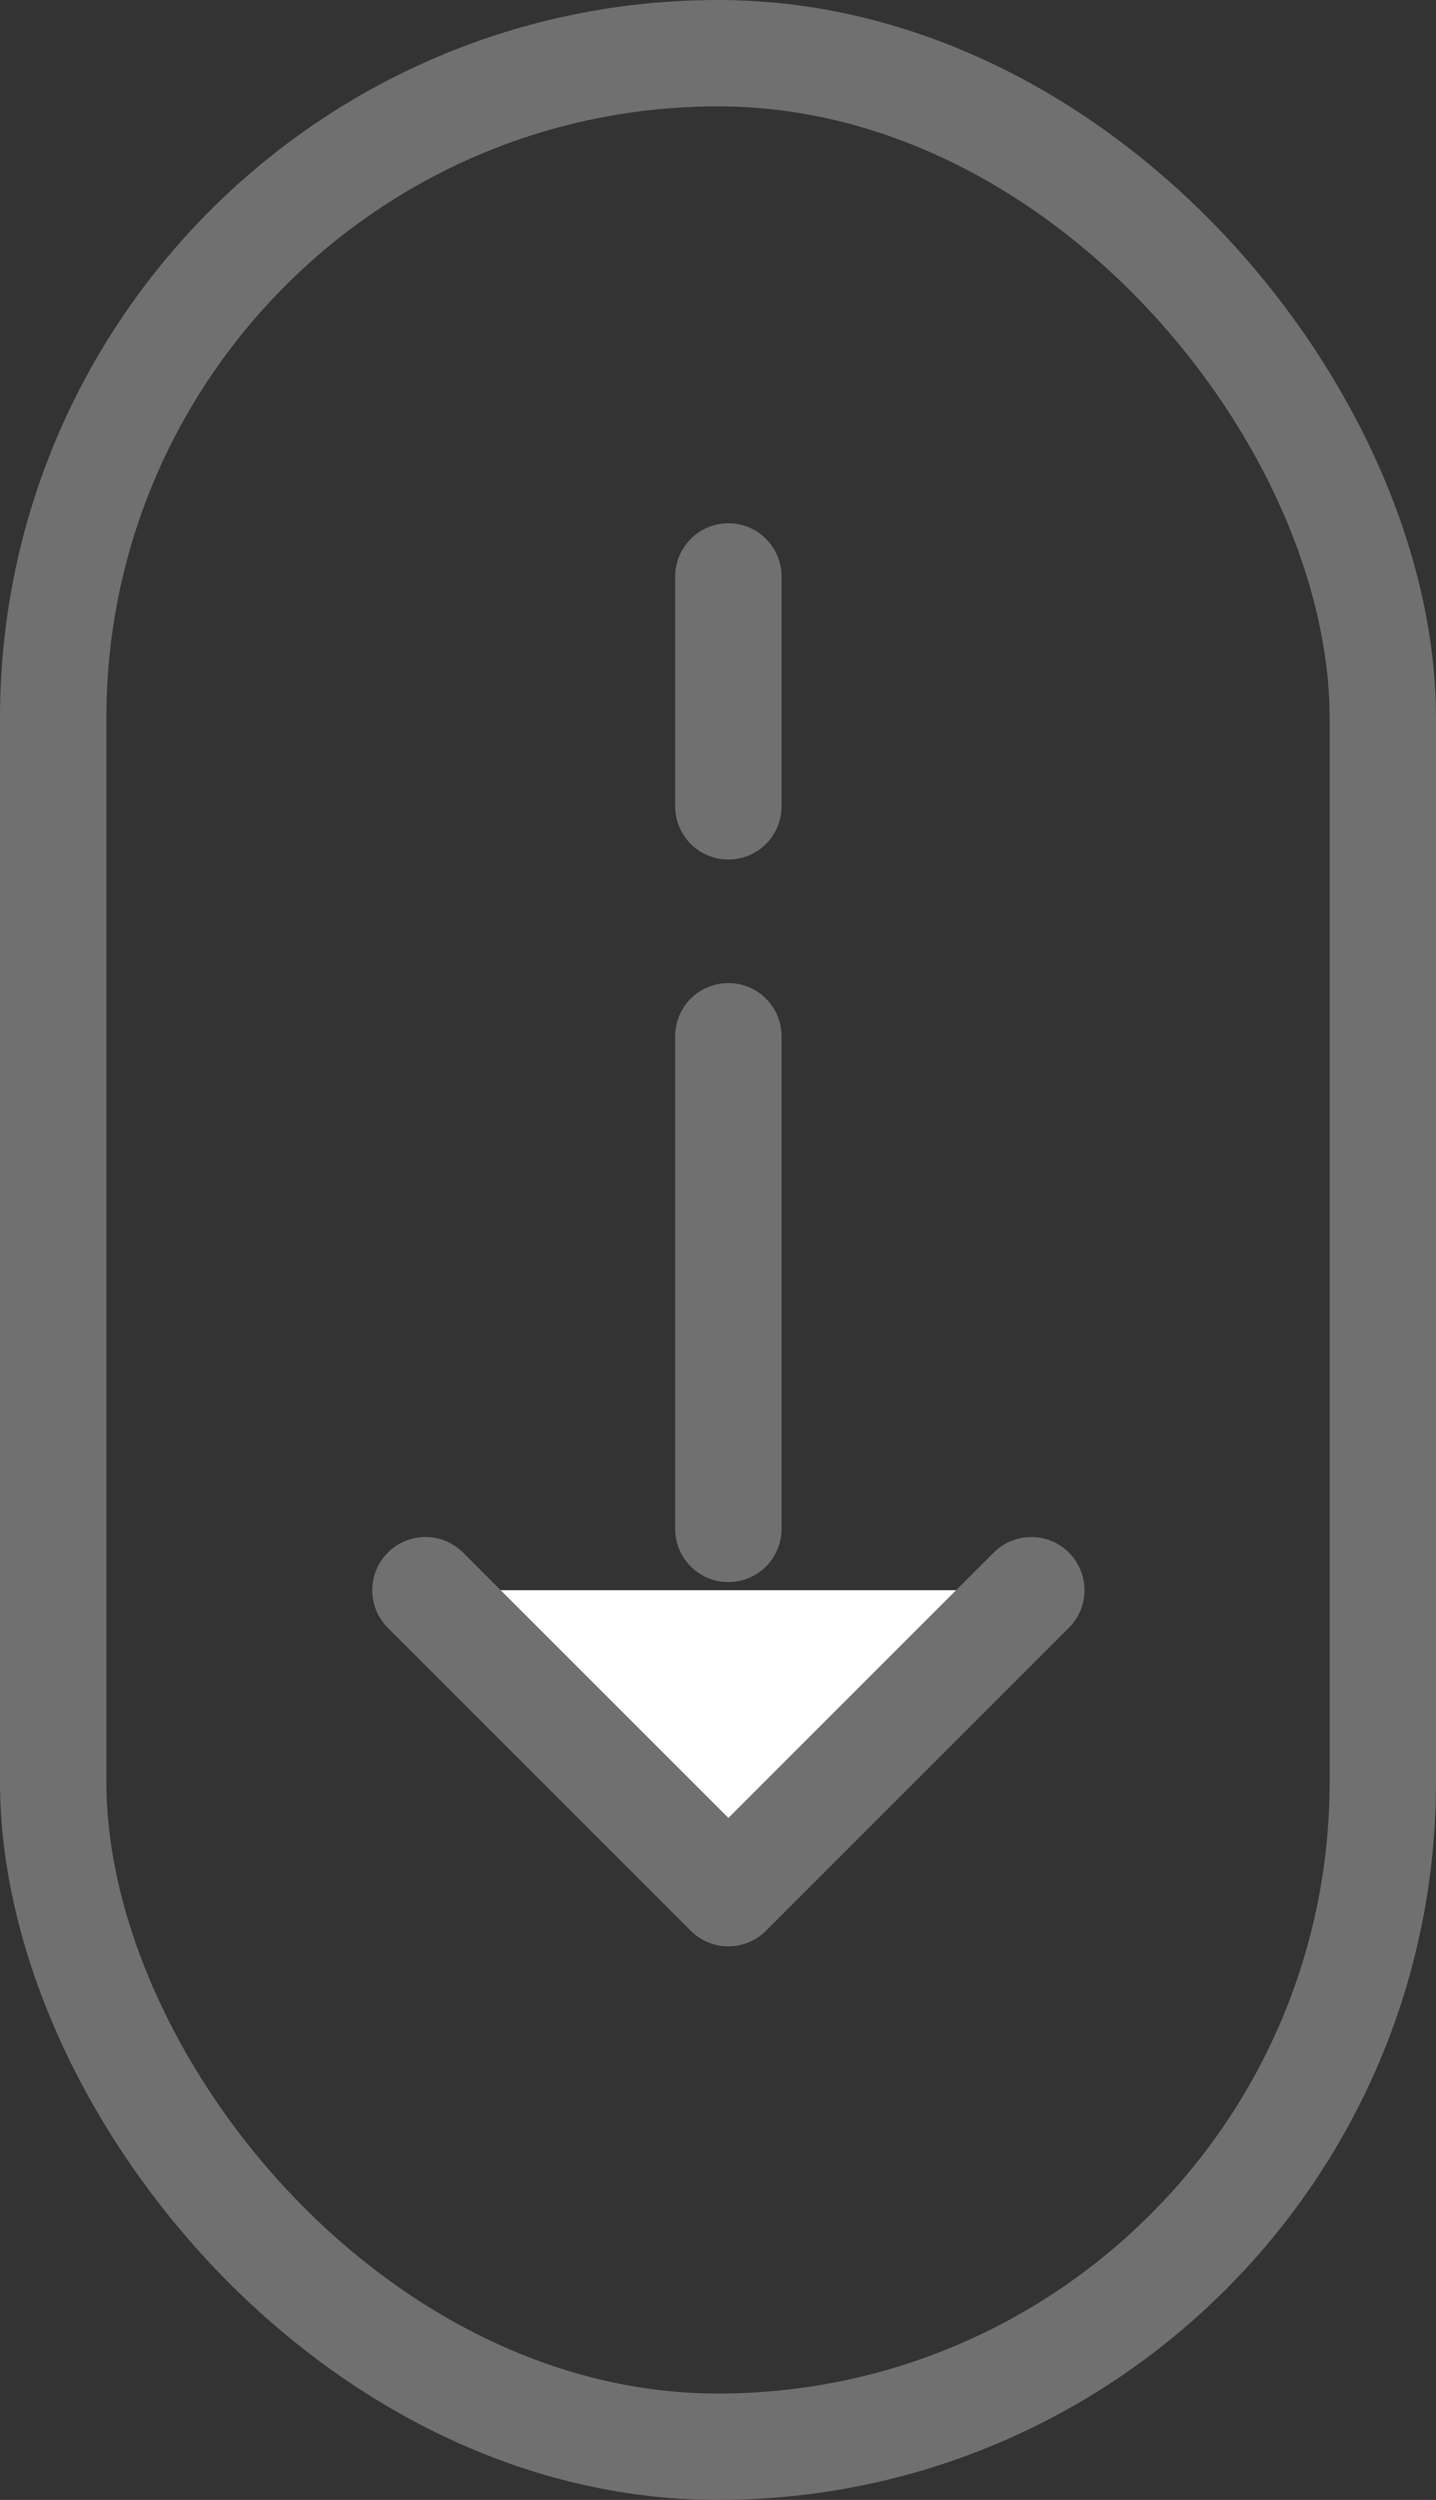 <svg xmlns="http://www.w3.org/2000/svg" width="27" height="47" viewBox="0 0 27 47"><rect x="0" y="0" width="27" height="47" fill="#333333" stroke="none"/><g transform="translate(-1845 -903)"><g transform="translate(1845 903)" fill="none" stroke="#707070" stroke-width="2"><rect width="27" height="47" rx="13.5" stroke="none"/><rect x="1" y="1" width="25" height="45" rx="12.5" fill="none"/></g><g transform="translate(1537.724 302.338)"><path d="M8.055,0V8.055H0" transform="translate(320.971 624.863) rotate(45)" fill="#fff" stroke="#707070" stroke-linecap="round" stroke-linejoin="round" stroke-width="2"/><line y2="9.262" transform="translate(320.971 620.144)" fill="none" stroke="#707070" stroke-linecap="round" stroke-width="2"/><line y2="4.322" transform="translate(320.971 611.5)" fill="none" stroke="#707070" stroke-linecap="round" stroke-width="2"/></g></g></svg>